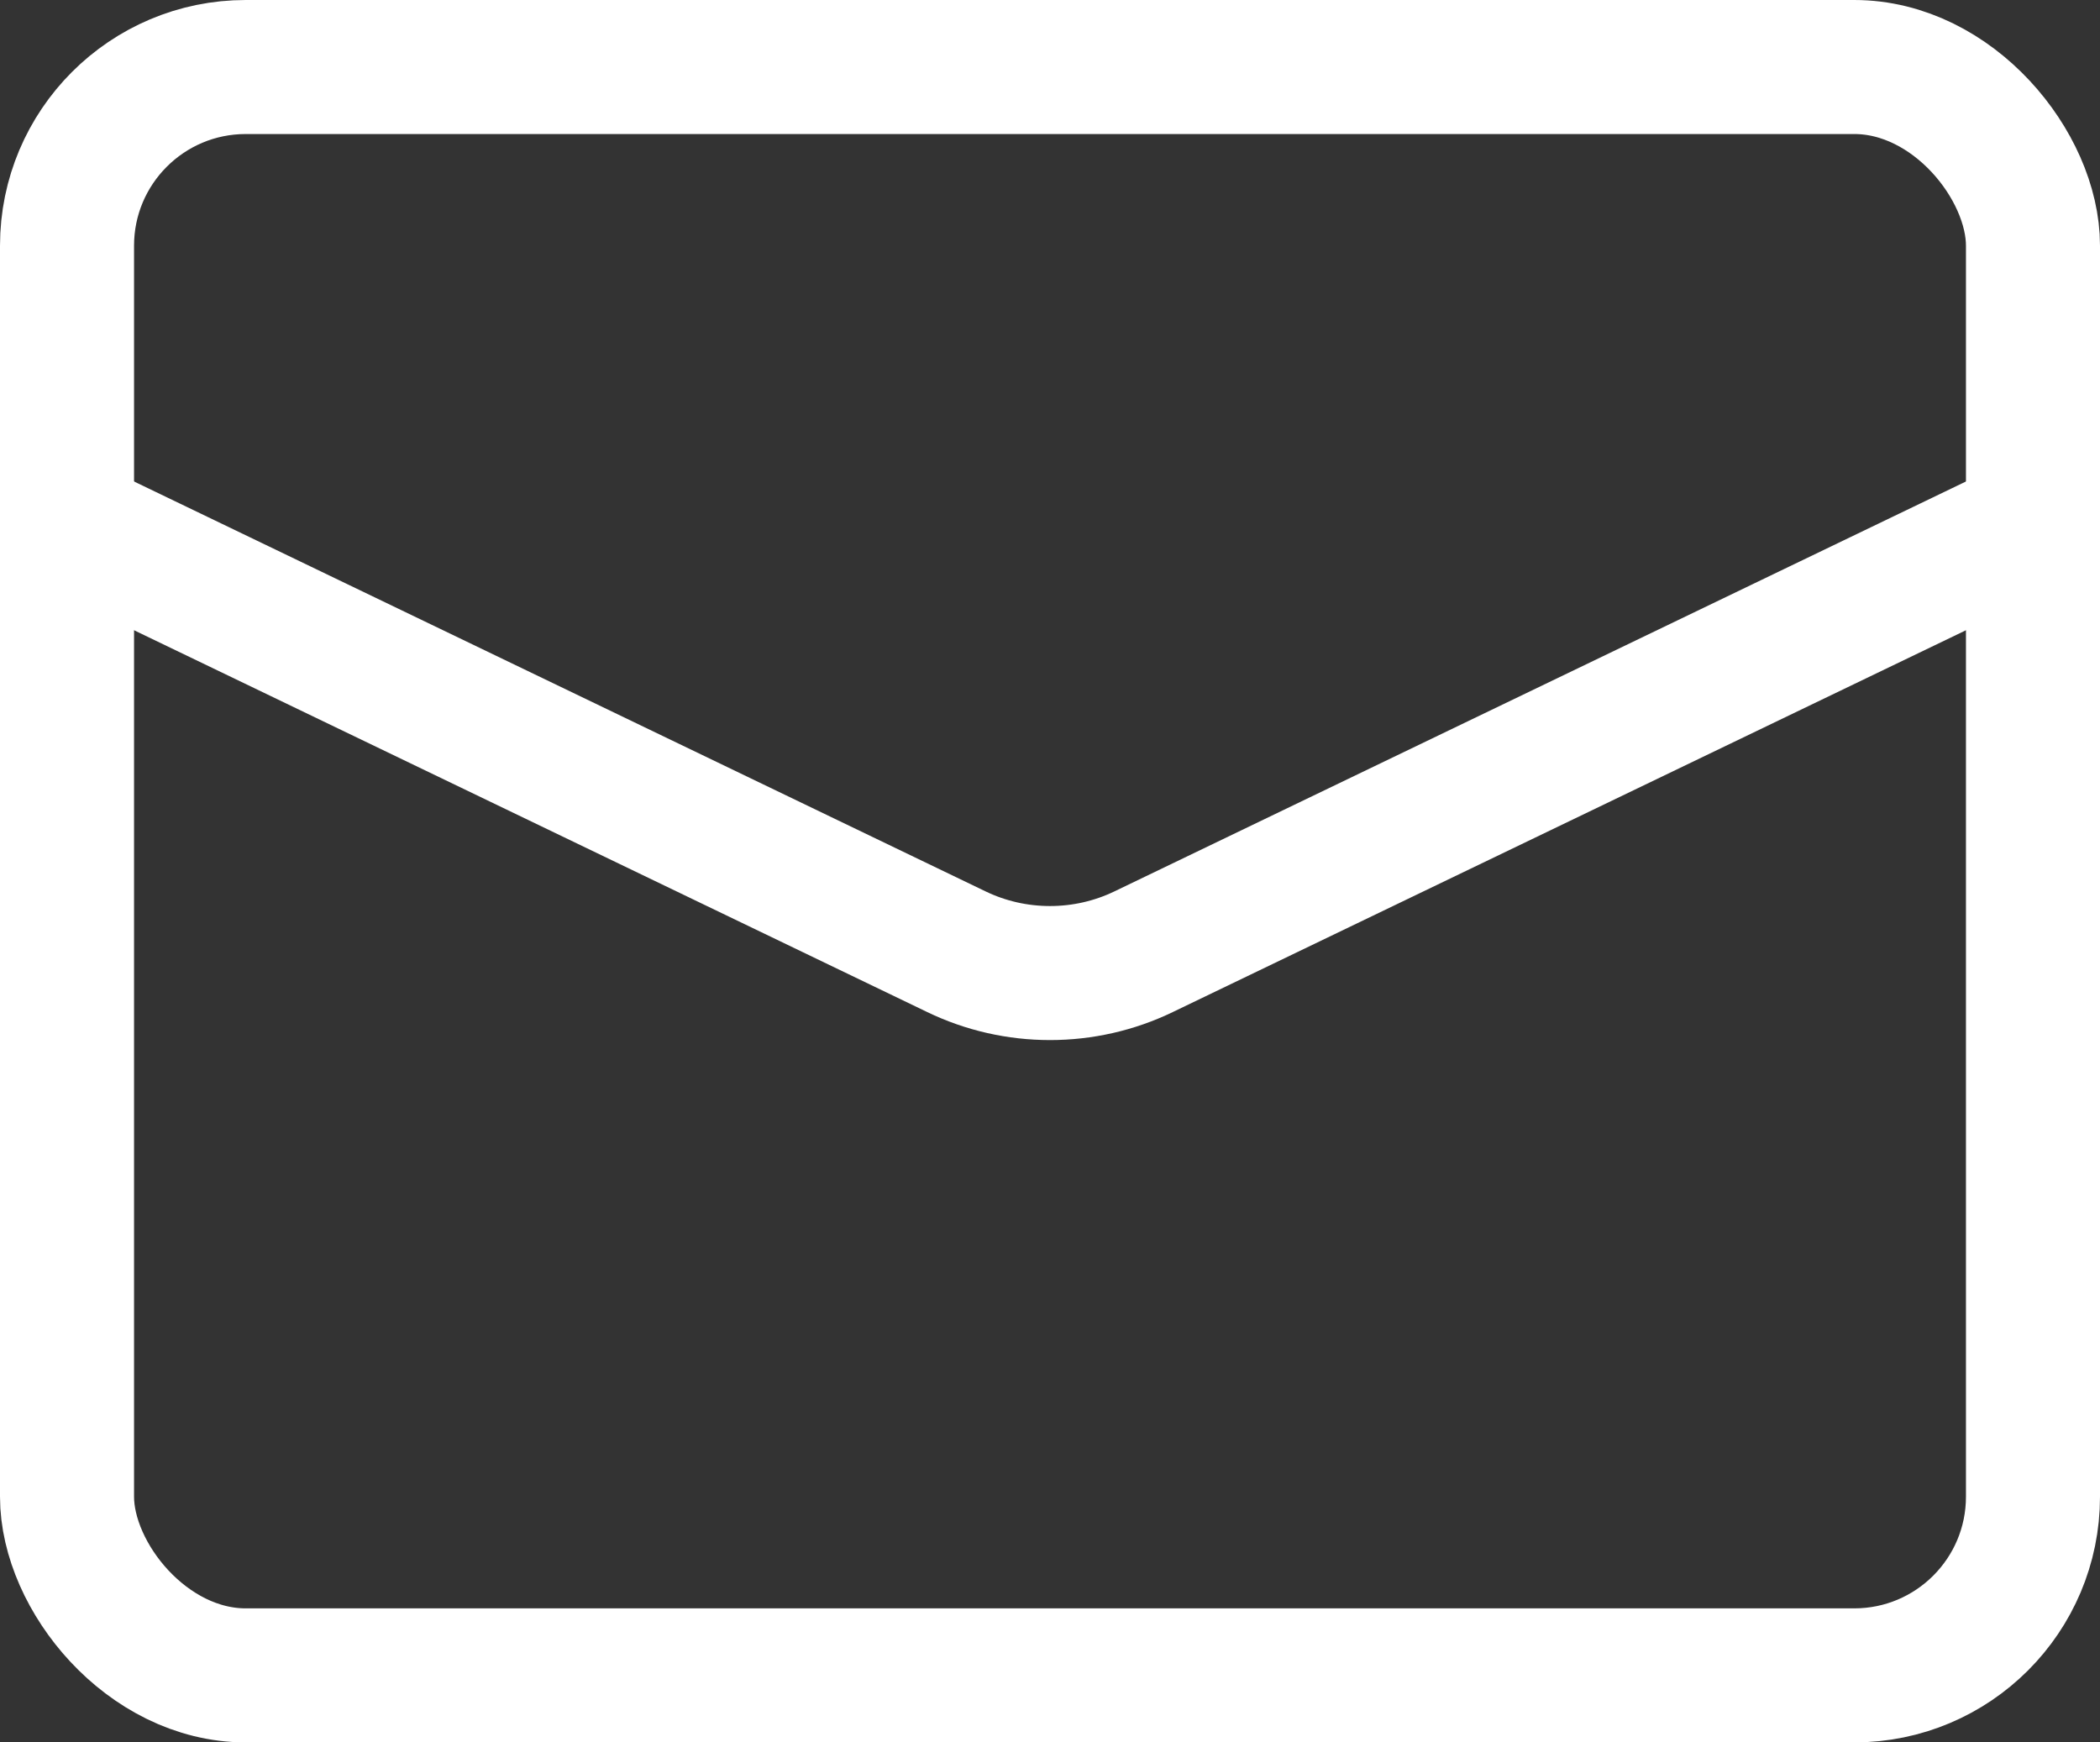 <svg id="_レイヤー_2" data-name="レイヤー 2" xmlns="http://www.w3.org/2000/svg" viewBox="0 0 23.5 19.5"><rect x="0" y="0" width="23.5" height="19.5" fill="#333333" stroke="none"/><defs><style>.cls-1{fill:none;stroke:#fff;stroke-linecap:round;stroke-linejoin:round;stroke-width:1.5px}</style></defs><g id="_文字" data-name="文字"><rect class="cls-1" x=".75" y=".75" width="22" height="18" rx="2" ry="2"/><path class="cls-1" d="M.75 5.86l9.95 4.79c.66.32 1.44.32 2.1 0l9.95-4.79"/></g></svg>